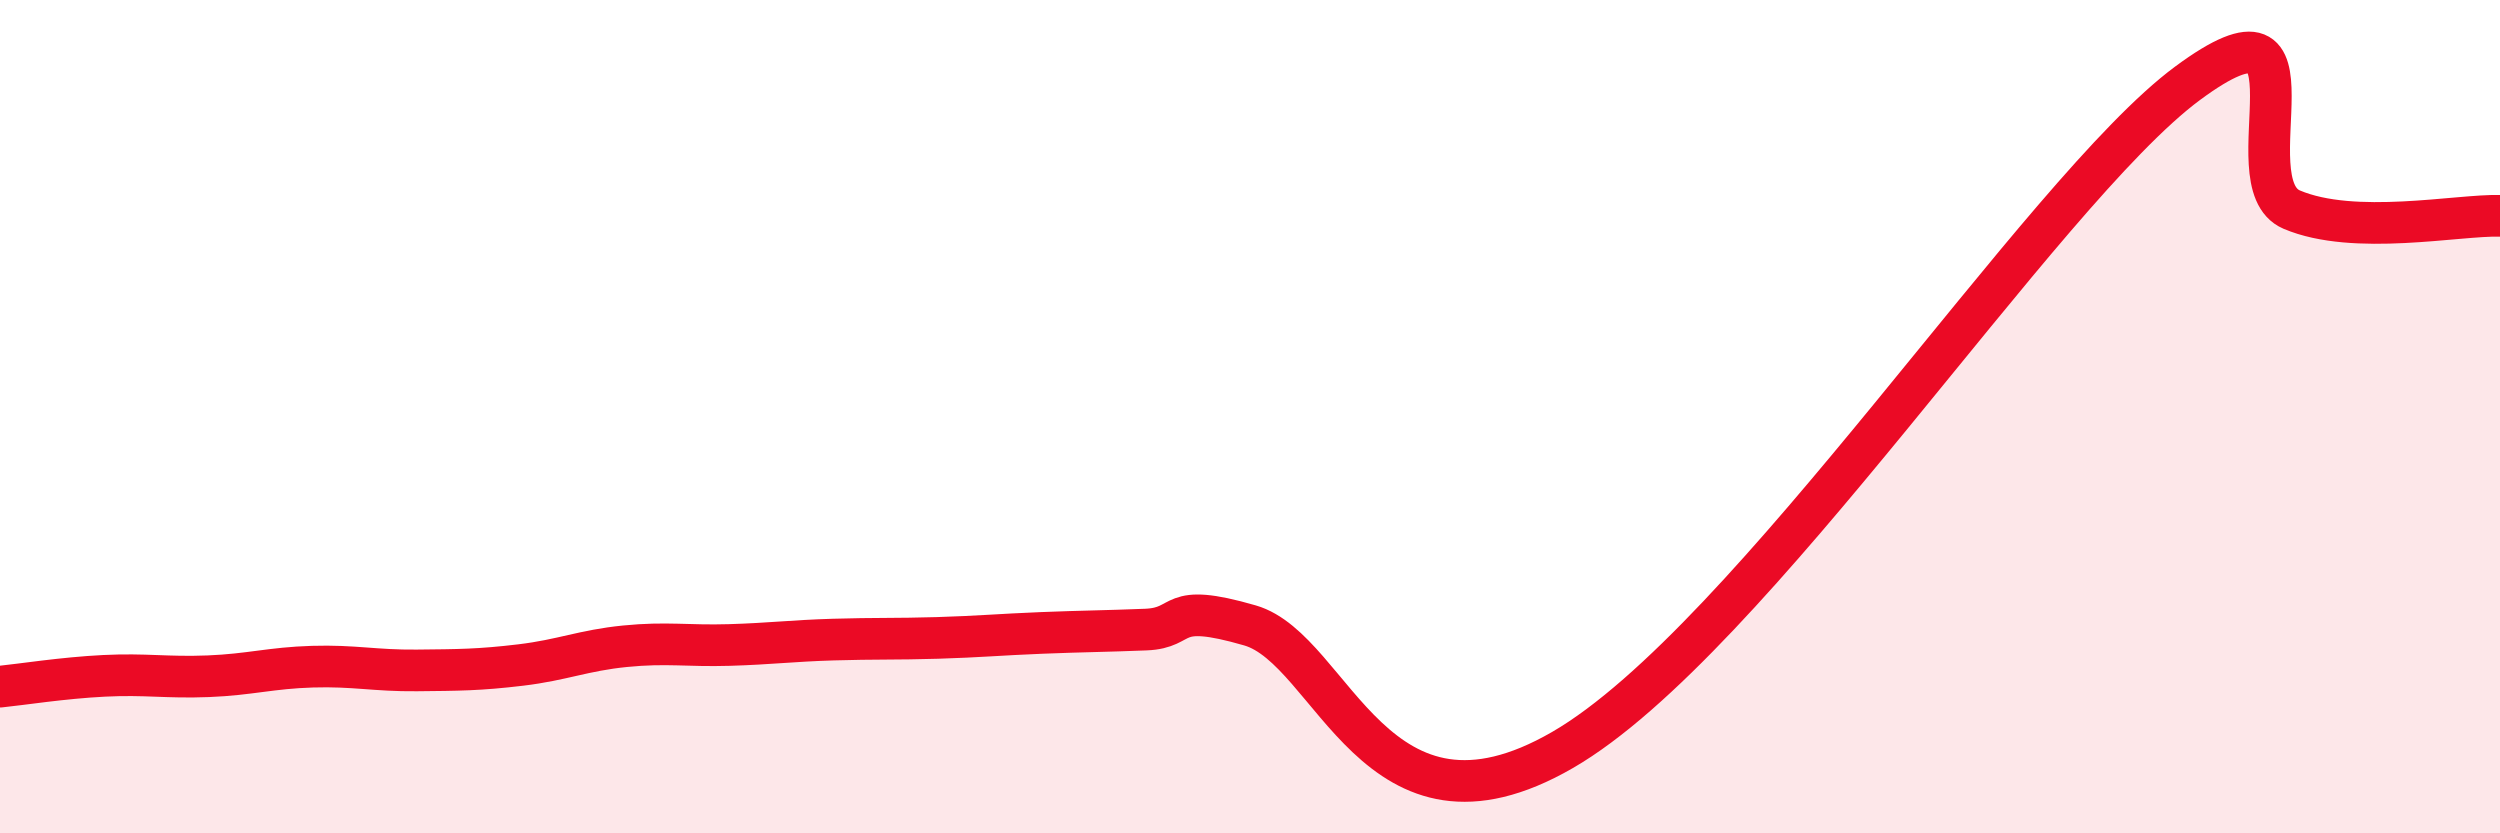 
    <svg width="60" height="20" viewBox="0 0 60 20" xmlns="http://www.w3.org/2000/svg">
      <path
        d="M 0,16.48 C 0.5,16.43 1.5,16.27 2.5,16.22 C 3.5,16.17 4,16.27 5,16.23 C 6,16.19 6.5,16.03 7.5,16 C 8.5,15.97 9,16.1 10,16.09 C 11,16.08 11.5,16.08 12.5,15.96 C 13.5,15.84 14,15.61 15,15.51 C 16,15.41 16.5,15.51 17.5,15.48 C 18.5,15.45 19,15.38 20,15.35 C 21,15.32 21.5,15.34 22.5,15.31 C 23.5,15.28 24,15.23 25,15.19 C 26,15.15 26.5,15.15 27.5,15.11 C 28.5,15.07 28,14.43 30,15.01 C 32,15.59 33,20.6 37.5,18 C 42,15.4 49,4.59 52.5,2 C 56,-0.59 53.5,4.39 55,5.03 C 56.5,5.67 59,5.15 60,5.18L60 20L0 20Z"
        fill="#EB0A25"
        opacity="0.1"
        stroke-linecap="round"
        stroke-linejoin="round"
      />
      <path
        d="M 0,16.48 C 0.5,16.43 1.5,16.27 2.5,16.22 C 3.5,16.17 4,16.27 5,16.23 C 6,16.19 6.5,16.03 7.5,16 C 8.5,15.97 9,16.1 10,16.09 C 11,16.08 11.5,16.08 12.5,15.96 C 13.5,15.84 14,15.61 15,15.51 C 16,15.41 16.5,15.51 17.5,15.48 C 18.5,15.45 19,15.38 20,15.35 C 21,15.32 21.5,15.34 22.5,15.31 C 23.5,15.28 24,15.23 25,15.19 C 26,15.15 26.5,15.15 27.5,15.11 C 28.5,15.07 28,14.43 30,15.01 C 32,15.59 33,20.6 37.5,18 C 42,15.4 49,4.59 52.5,2 C 56,-0.59 53.5,4.39 55,5.03 C 56.5,5.67 59,5.15 60,5.18"
        stroke="#EB0A25"
        stroke-width="1"
        fill="none"
        stroke-linecap="round"
        stroke-linejoin="round"
      />
    </svg>
  